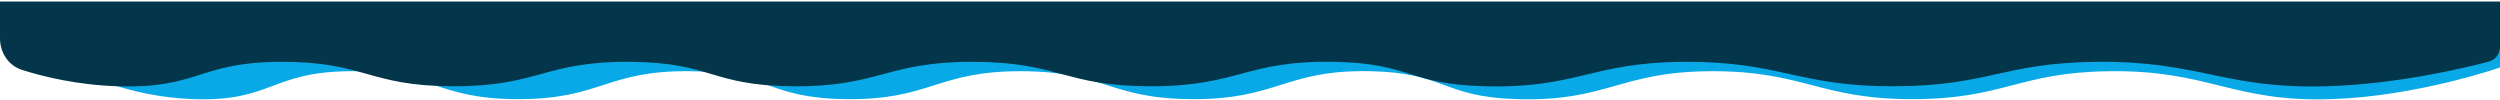<svg width="824" height="33" viewBox="0 0 824 33" fill="none" xmlns="http://www.w3.org/2000/svg">
<path d="M26 23.47C26 23.47 41.91 31.943 63.838 32.677C89.567 33.539 89.279 23.666 115.297 23.47C142.472 23.266 143.352 32.6 170.541 32.677C198.2 32.755 199.667 23.184 227.297 23.47C253.301 23.739 252.765 32.355 278.757 32.677C306.73 33.024 308.633 23.393 336.649 23.47C364.19 23.546 365.488 32.565 393.027 32.677C421.279 32.793 423.541 22.899 451.676 23.47C476.699 23.978 475.191 31.965 500.108 32.677C529.689 33.523 533.849 23.625 563.676 23.47C594.618 23.31 599.702 32.783 630.649 32.677C660.85 32.574 665.19 23.825 695.351 23.47C728.276 23.083 735.76 33.725 768.378 32.677C796.761 31.765 824 22.237 824 22.237V17.831V0.75H26V23.47Z" fill="#09A8E6"/>
<path d="M0 12.63C0 17.348 2.774 21.614 7.27 23.043C14.178 25.238 25.51 28.051 39.071 28.436C65.638 29.191 65.341 20.551 92.207 20.38C120.266 20.201 121.176 28.369 149.25 28.436C177.811 28.505 179.325 20.13 207.856 20.38C234.707 20.615 234.154 28.154 260.992 28.436C289.876 28.74 291.841 20.313 320.77 20.38C349.209 20.447 350.549 28.338 378.985 28.436C408.158 28.538 410.493 19.881 439.545 20.38C465.384 20.824 463.826 27.813 489.555 28.436C520.1 29.176 524.395 20.515 555.194 20.38C587.144 20.24 592.394 28.529 624.349 28.436C655.535 28.346 660.016 20.69 691.16 20.38C725.157 20.041 732.885 29.353 766.566 28.436C789.499 27.812 811.708 22.571 820.285 20.321C822.497 19.741 824 17.733 824 15.446V15.446V0.5H0V12.63Z" fill="#03364A"/>
</svg>
